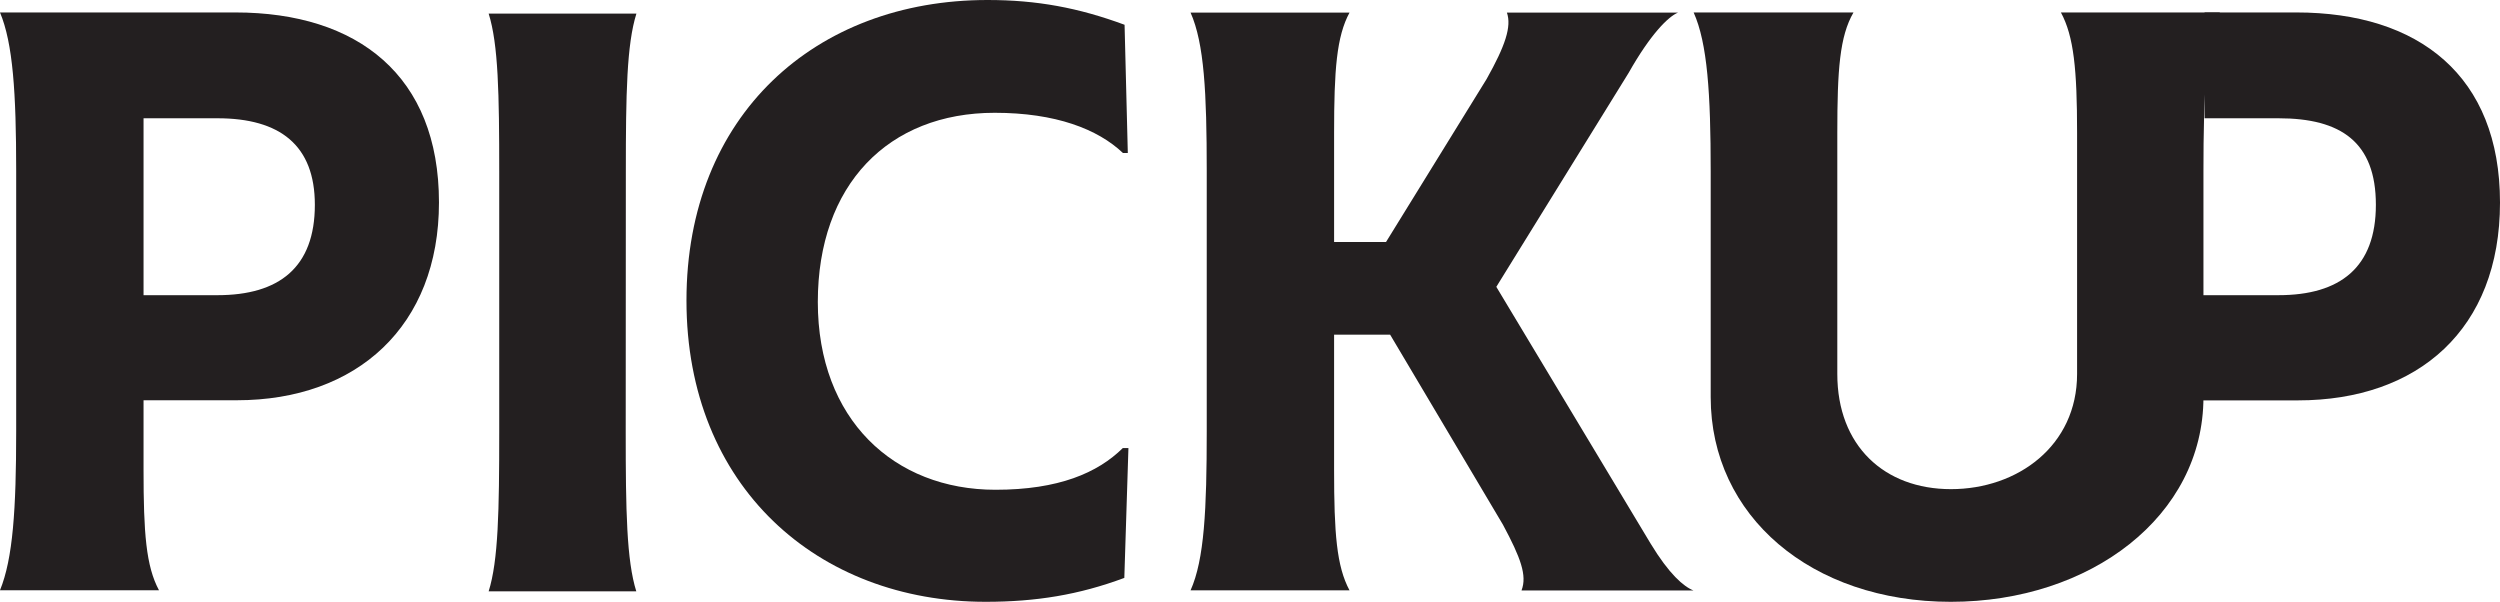 <?xml version="1.0" encoding="UTF-8"?> <svg xmlns="http://www.w3.org/2000/svg" xmlns:xlink="http://www.w3.org/1999/xlink" version="1.1" id="Layer_1" x="0px" y="0px" viewBox="0 0 2008.1 483.4" style="enable-background:new 0 0 2008.1 483.4;" xml:space="preserve"> <style type="text/css"> .st0{fill:#231F20;} </style> <path class="st0" d="M352.6,162.6c0,99.3-65.8,158.9-162.3,158.9h-75v55.8c0,50.9,2,77.5,12.4,96.8H0c10.4-25.4,13-65.1,13-127.8 V137.2C13,74.5,10.4,34.8,0,10h189C287.5,10,352.6,60.9,352.6,162.6z M252.9,164.5c0-47.8-28-69.5-78.2-69.5h-59.4v142.1h59.4 C224.2,237.1,252.9,214.8,252.9,164.5z"></path> <path class="st0" d="M502.6,347.2c0,62.7,0.7,103,8.5,127.8H392.5c7.8-24.8,8.5-65.1,8.5-127.8V138.1c0-62.7-0.7-102.4-8.5-127.2 h118.7c-7.8,24.8-8.5,64.5-8.5,127.2L502.6,347.2L502.6,347.2z"></path> <path class="st0" d="M551.4,241.4C551.4,92.5,655,0,793.2,0c39.7,0,73,6.2,110.1,19.9l2.6,103H902c-20.2-19.2-54.1-32.3-103-32.3 c-85.4,0-142.1,57.7-142.1,152s61.2,150.8,142.7,150.8c50.8,0,82.1-13.6,102.3-33.5h4.5l-3.3,104.3c-36.5,13.6-71,19.2-111.4,19.2 C657,483.4,551.4,391,551.4,241.4L551.4,241.4z"></path> <path class="st0" d="M1222.2,474.1c4.5-11.8-0.7-26.1-15-52.7l-90.6-152.6h-45v108.6c0,50.9,2,77.5,12.4,96.8H956.3 c11.1-24.8,13-65.1,13-127.8V137.3c0-62.7-2-102.4-13-127.2H1084c-10.4,19.2-12.4,45.9-12.4,96.8v87.5h41.7l80.8-130.9 c15-26.7,20.2-42.2,16.3-53.4h137.5c-7.8,3.1-22.2,17.4-39.7,48.4l-106.3,171.9l123.8,206c15,24.8,26.7,34.8,34.6,37.9h-138.1 L1222.2,474.1L1222.2,474.1L1222.2,474.1z"></path> <path class="st0" d="M1769.9,137.8V319c0,95.6-90.8,164.4-202.9,164.4s-192.9-68.9-192.9-164.4V137.8c0-62.7-2.6-103-13.7-127.8 h128.4c-11.1,19.2-13,45.9-13,96.8v193.6c0,57.7,37.8,92.5,91.3,92.5s101.3-34.8,101.3-92.5V106.8c0-50.9-2.6-77.6-13-96.8h127.7 C1771.9,34.8,1769.9,75.1,1769.9,137.8L1769.9,137.8z"></path> <path class="st0" d="M1769.3,237.1h60.9c49.5,0,78.2-22.3,78.2-72.6s-28-69.5-78.2-69.5h-59.4V10h73.7 c98.4,0,163.6,50.9,163.6,152.7s-65.8,158.9-162.3,158.9h-76.5L1769.3,237.1L1769.3,237.1z"></path> </svg> 